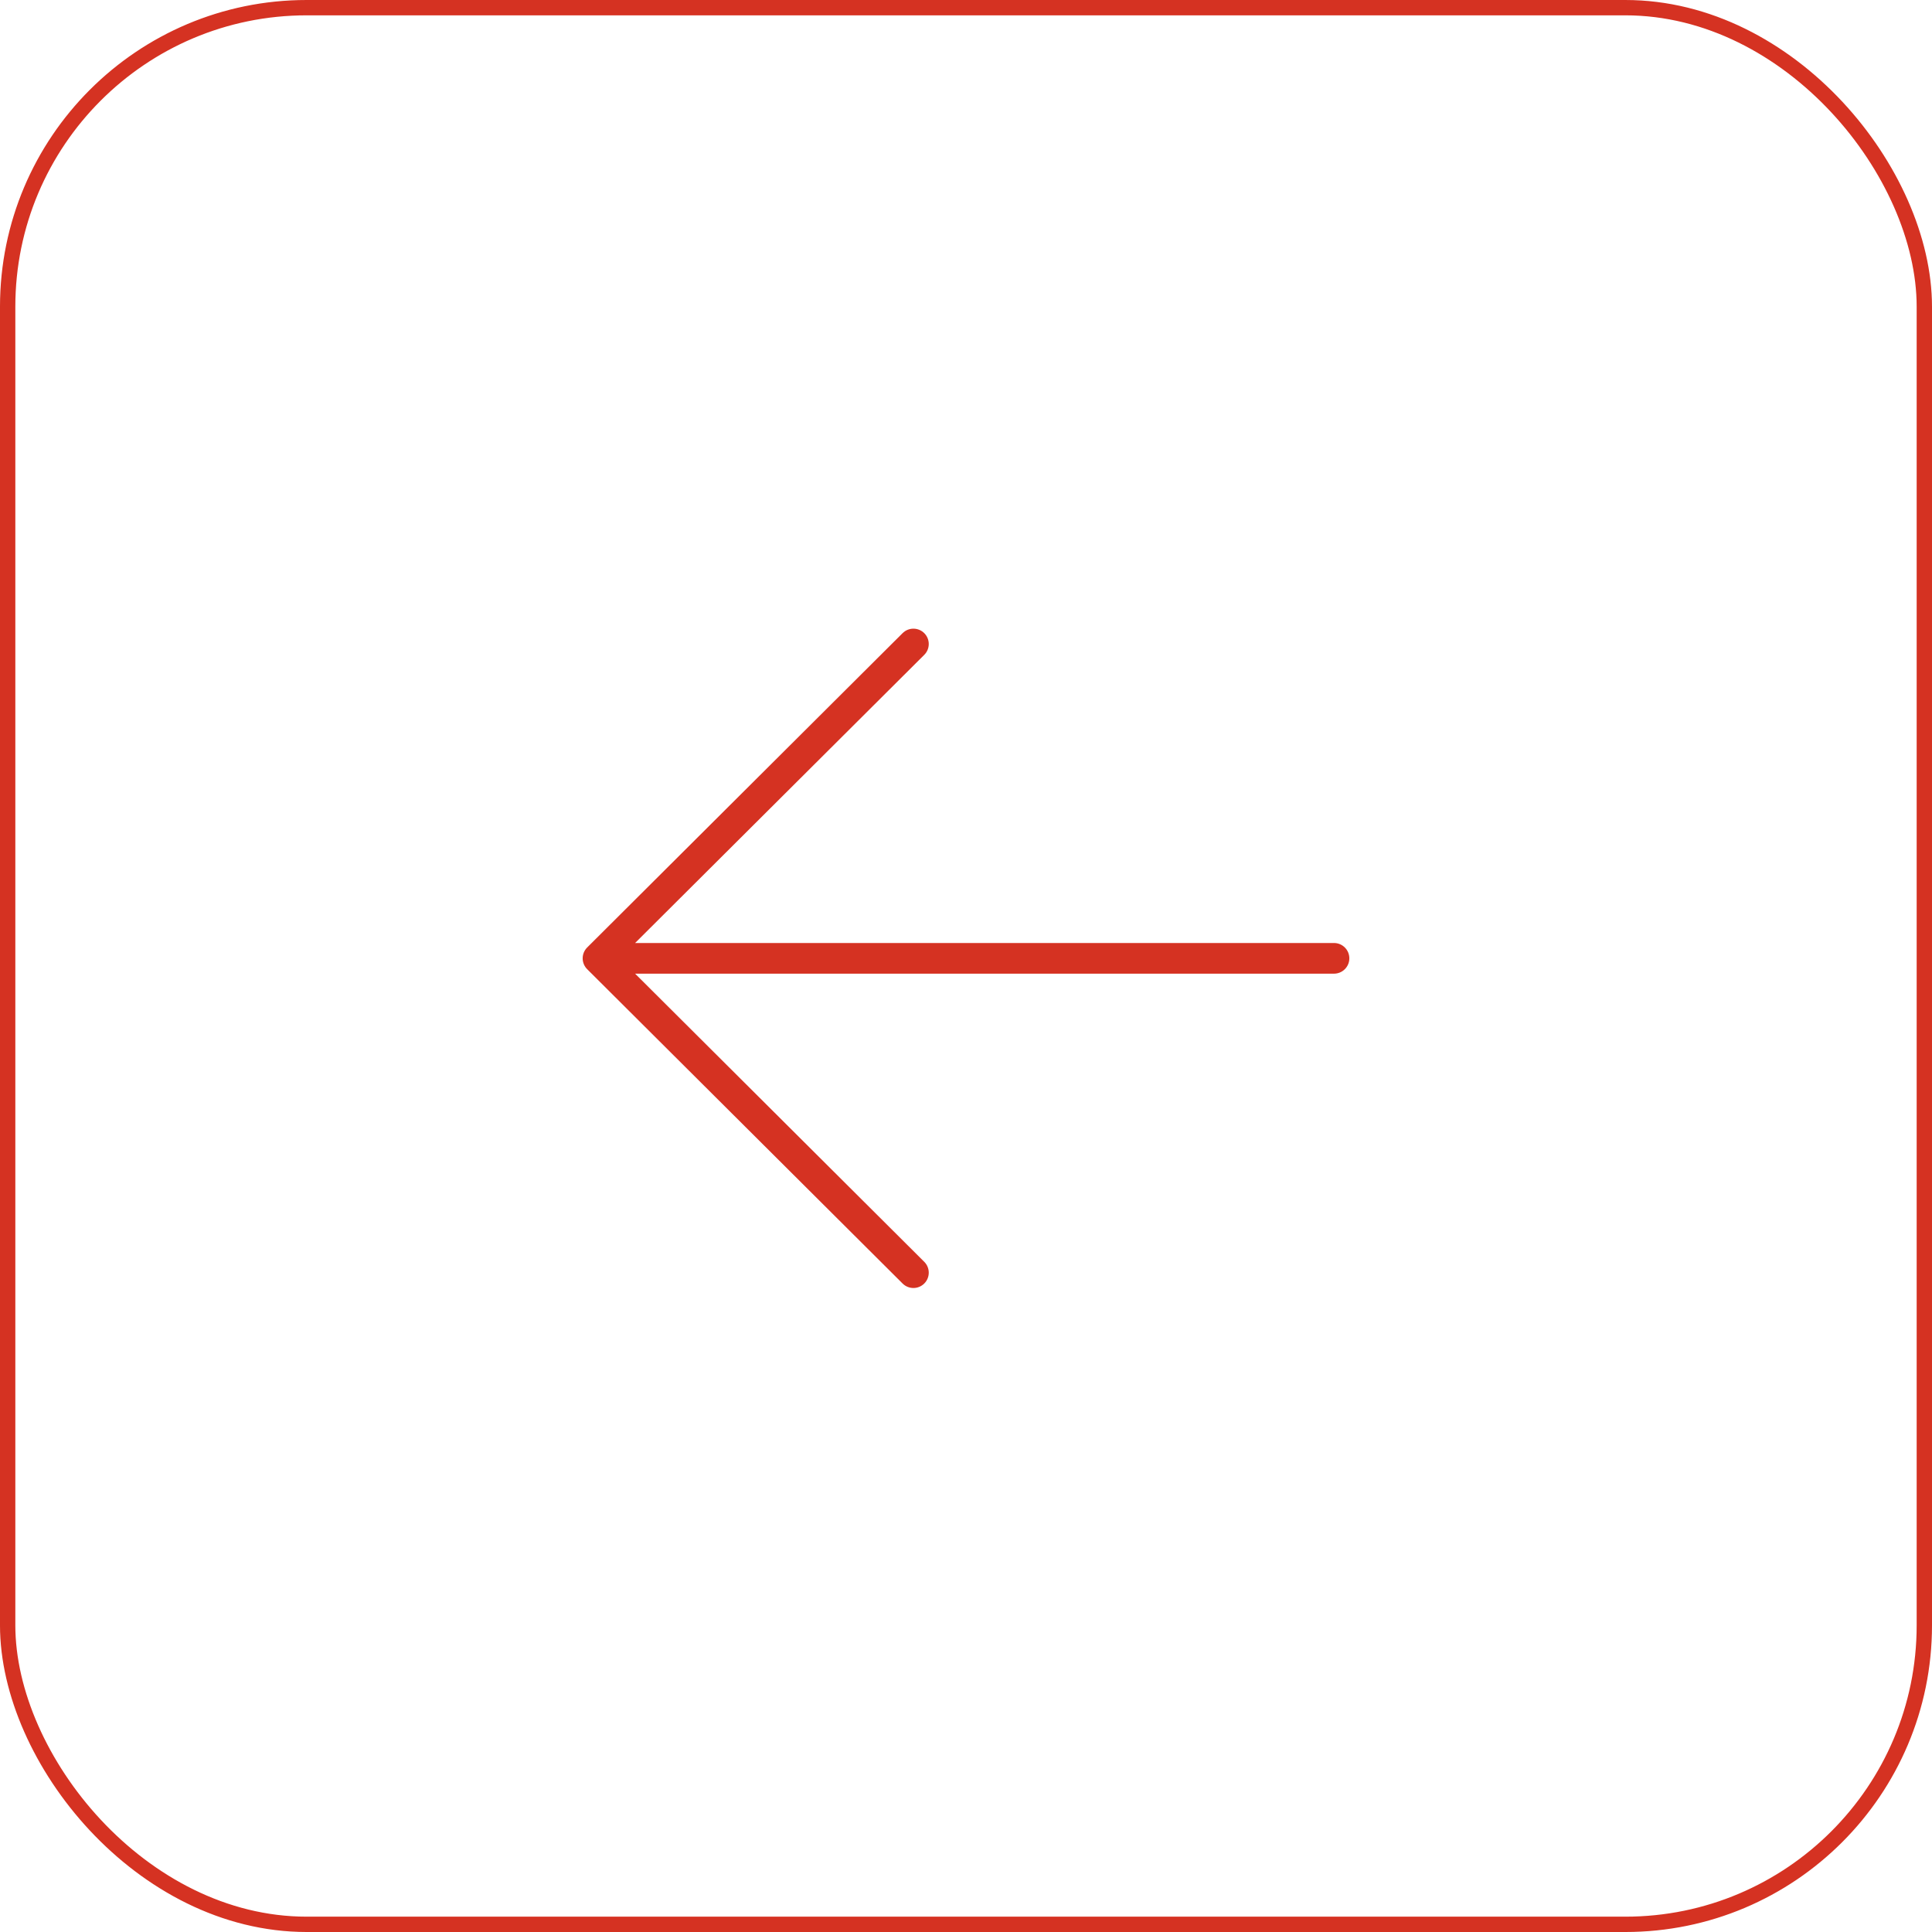 <?xml version="1.0" encoding="UTF-8"?> <svg xmlns="http://www.w3.org/2000/svg" width="126" height="126" viewBox="0 0 126 126" fill="none"><path d="M39 62.5L59.571 42M39 62.5L59.571 83M39 62.5H87" stroke="#D53222" stroke-width="2" stroke-linecap="round" stroke-linejoin="round"></path><rect x="0.5" y="0.5" width="125" height="125" rx="19.5" stroke="#D53222"></rect></svg> 